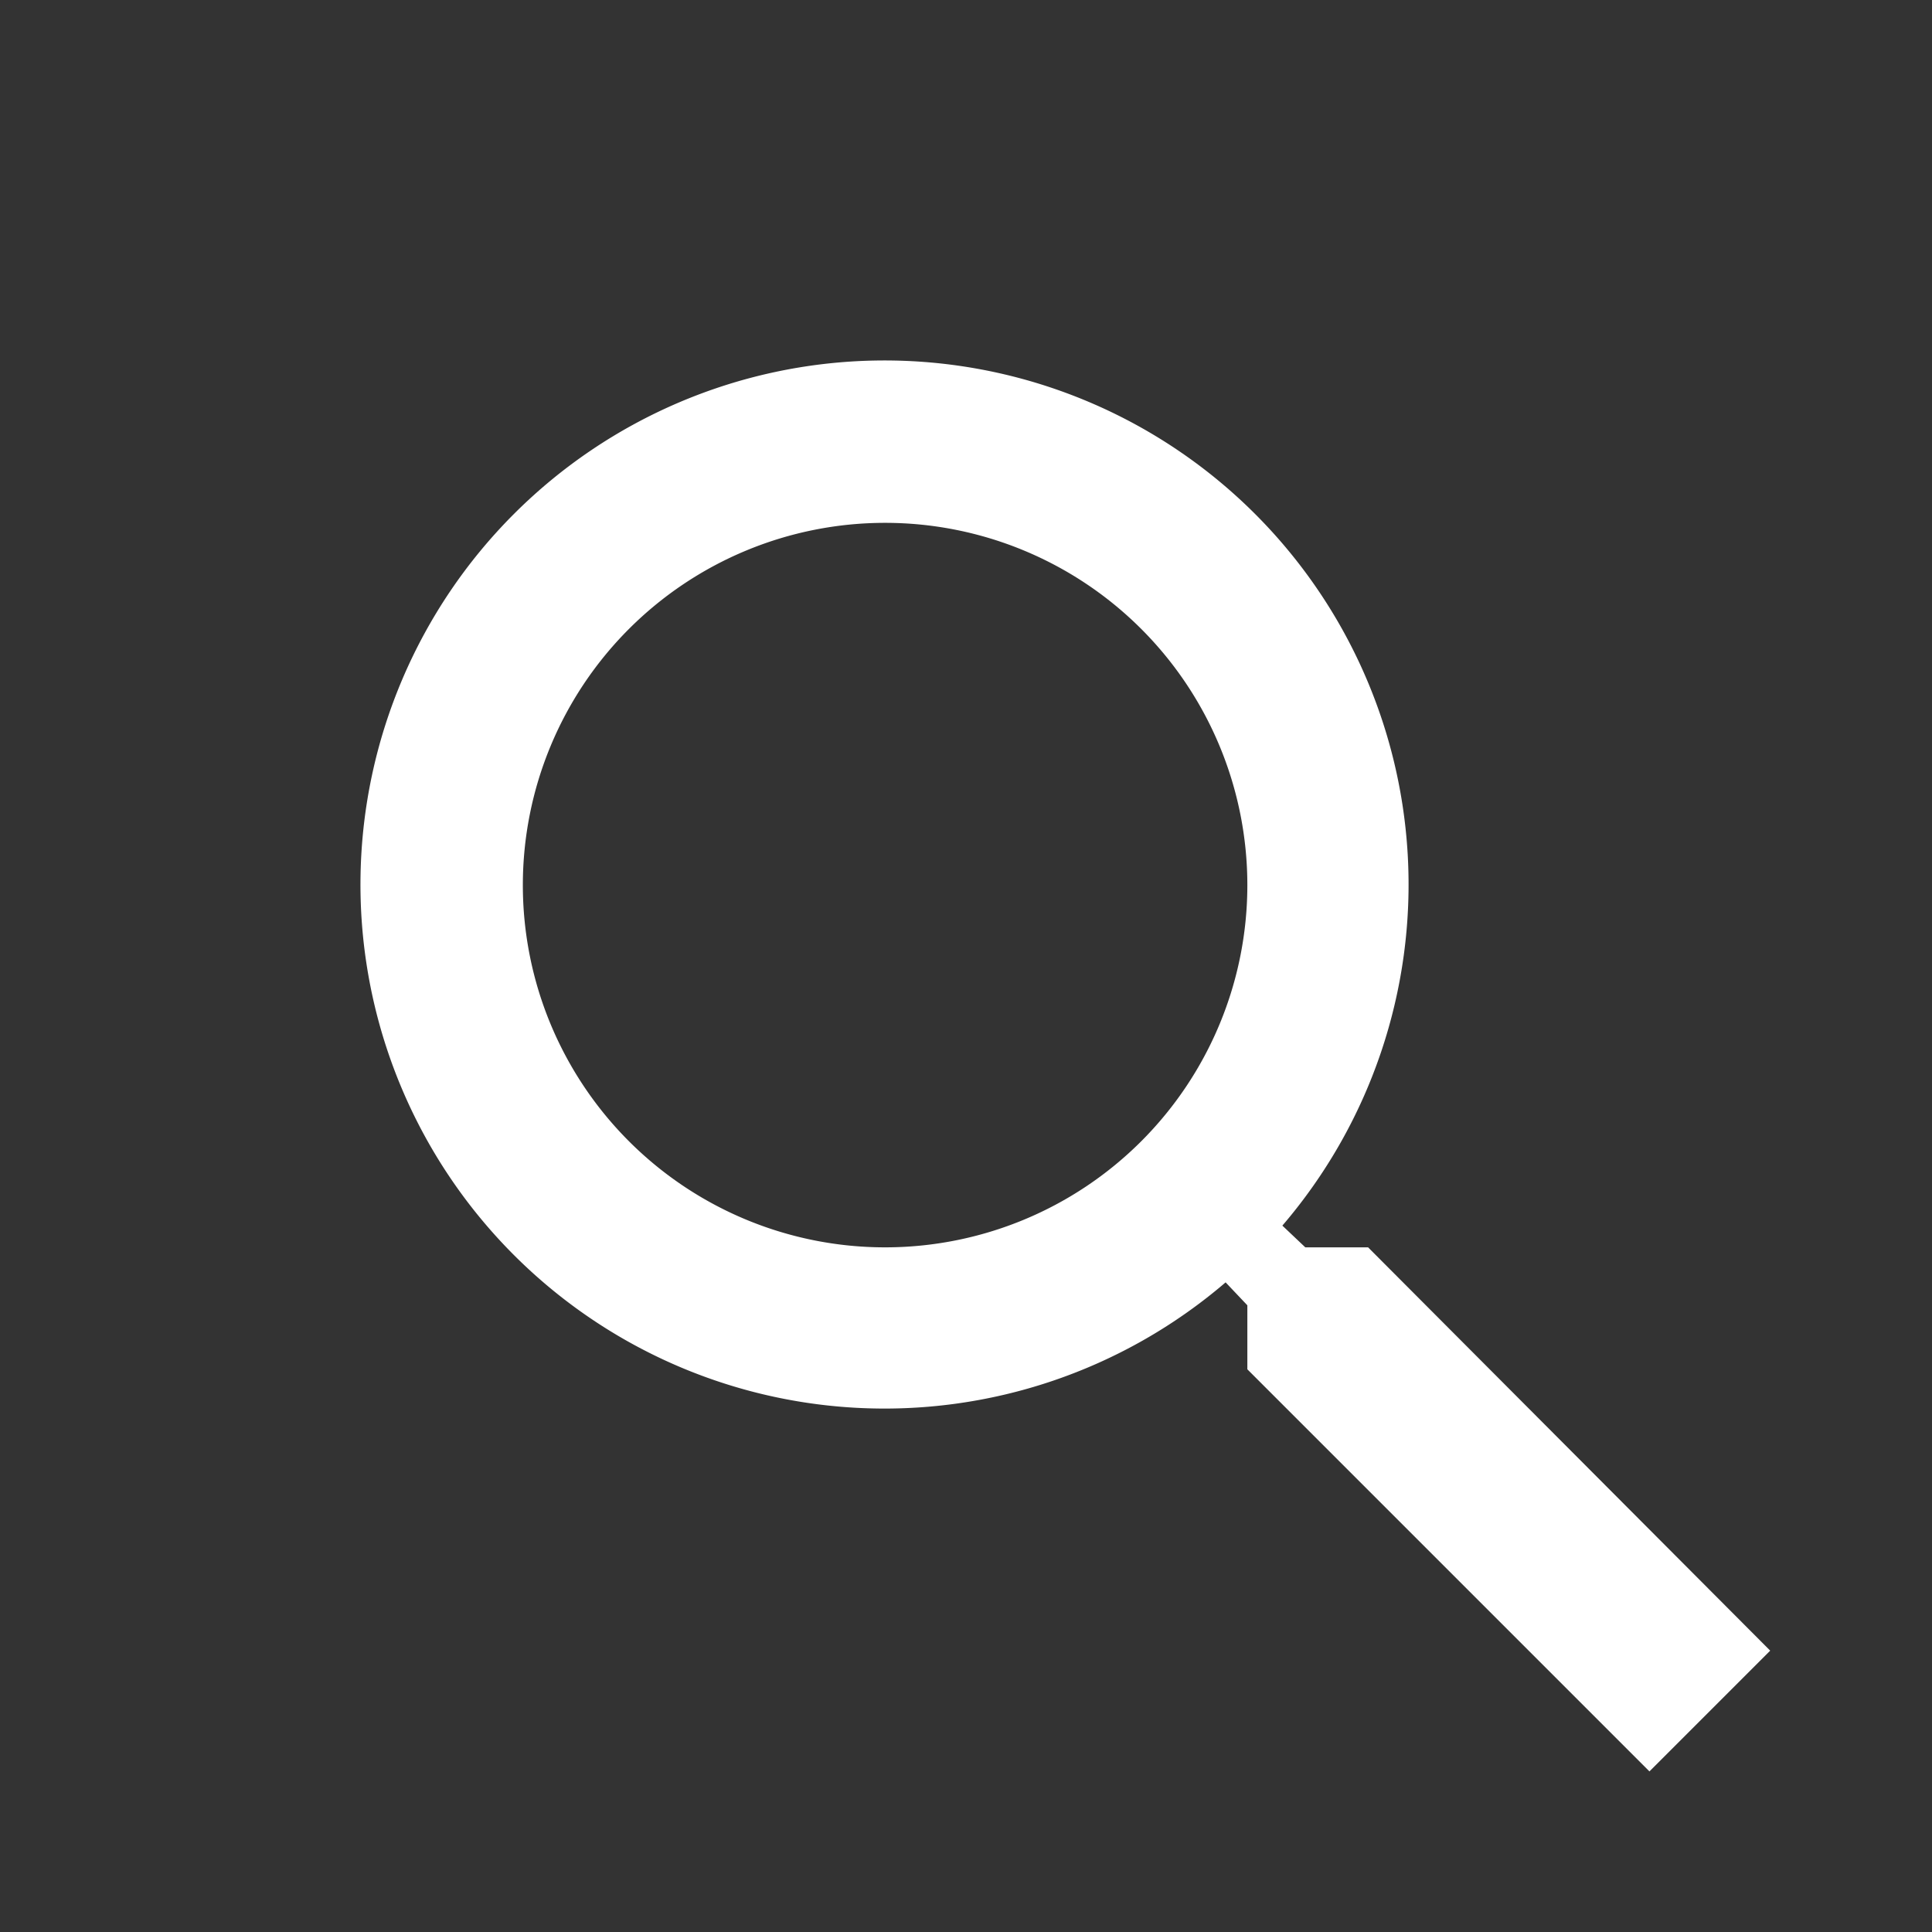 <svg xmlns="http://www.w3.org/2000/svg" width="16" height="16" viewBox="0 0 16 16">
    <rect x="0" y="0" width="16" height="16" fill="#333333" stroke="none"/>
    <path fill="#FFF" fill-rule="nonzero" d="M11.33 10.33h-.52l-.19-.18a4.34 4.34 0 1 0-.47.47l.18.19v.53l3.33 3.33 1-1-3.33-3.34zm-4 0a3 3 0 1 1 0-6 3 3 0 0 1 0 6z"/>
</svg>
